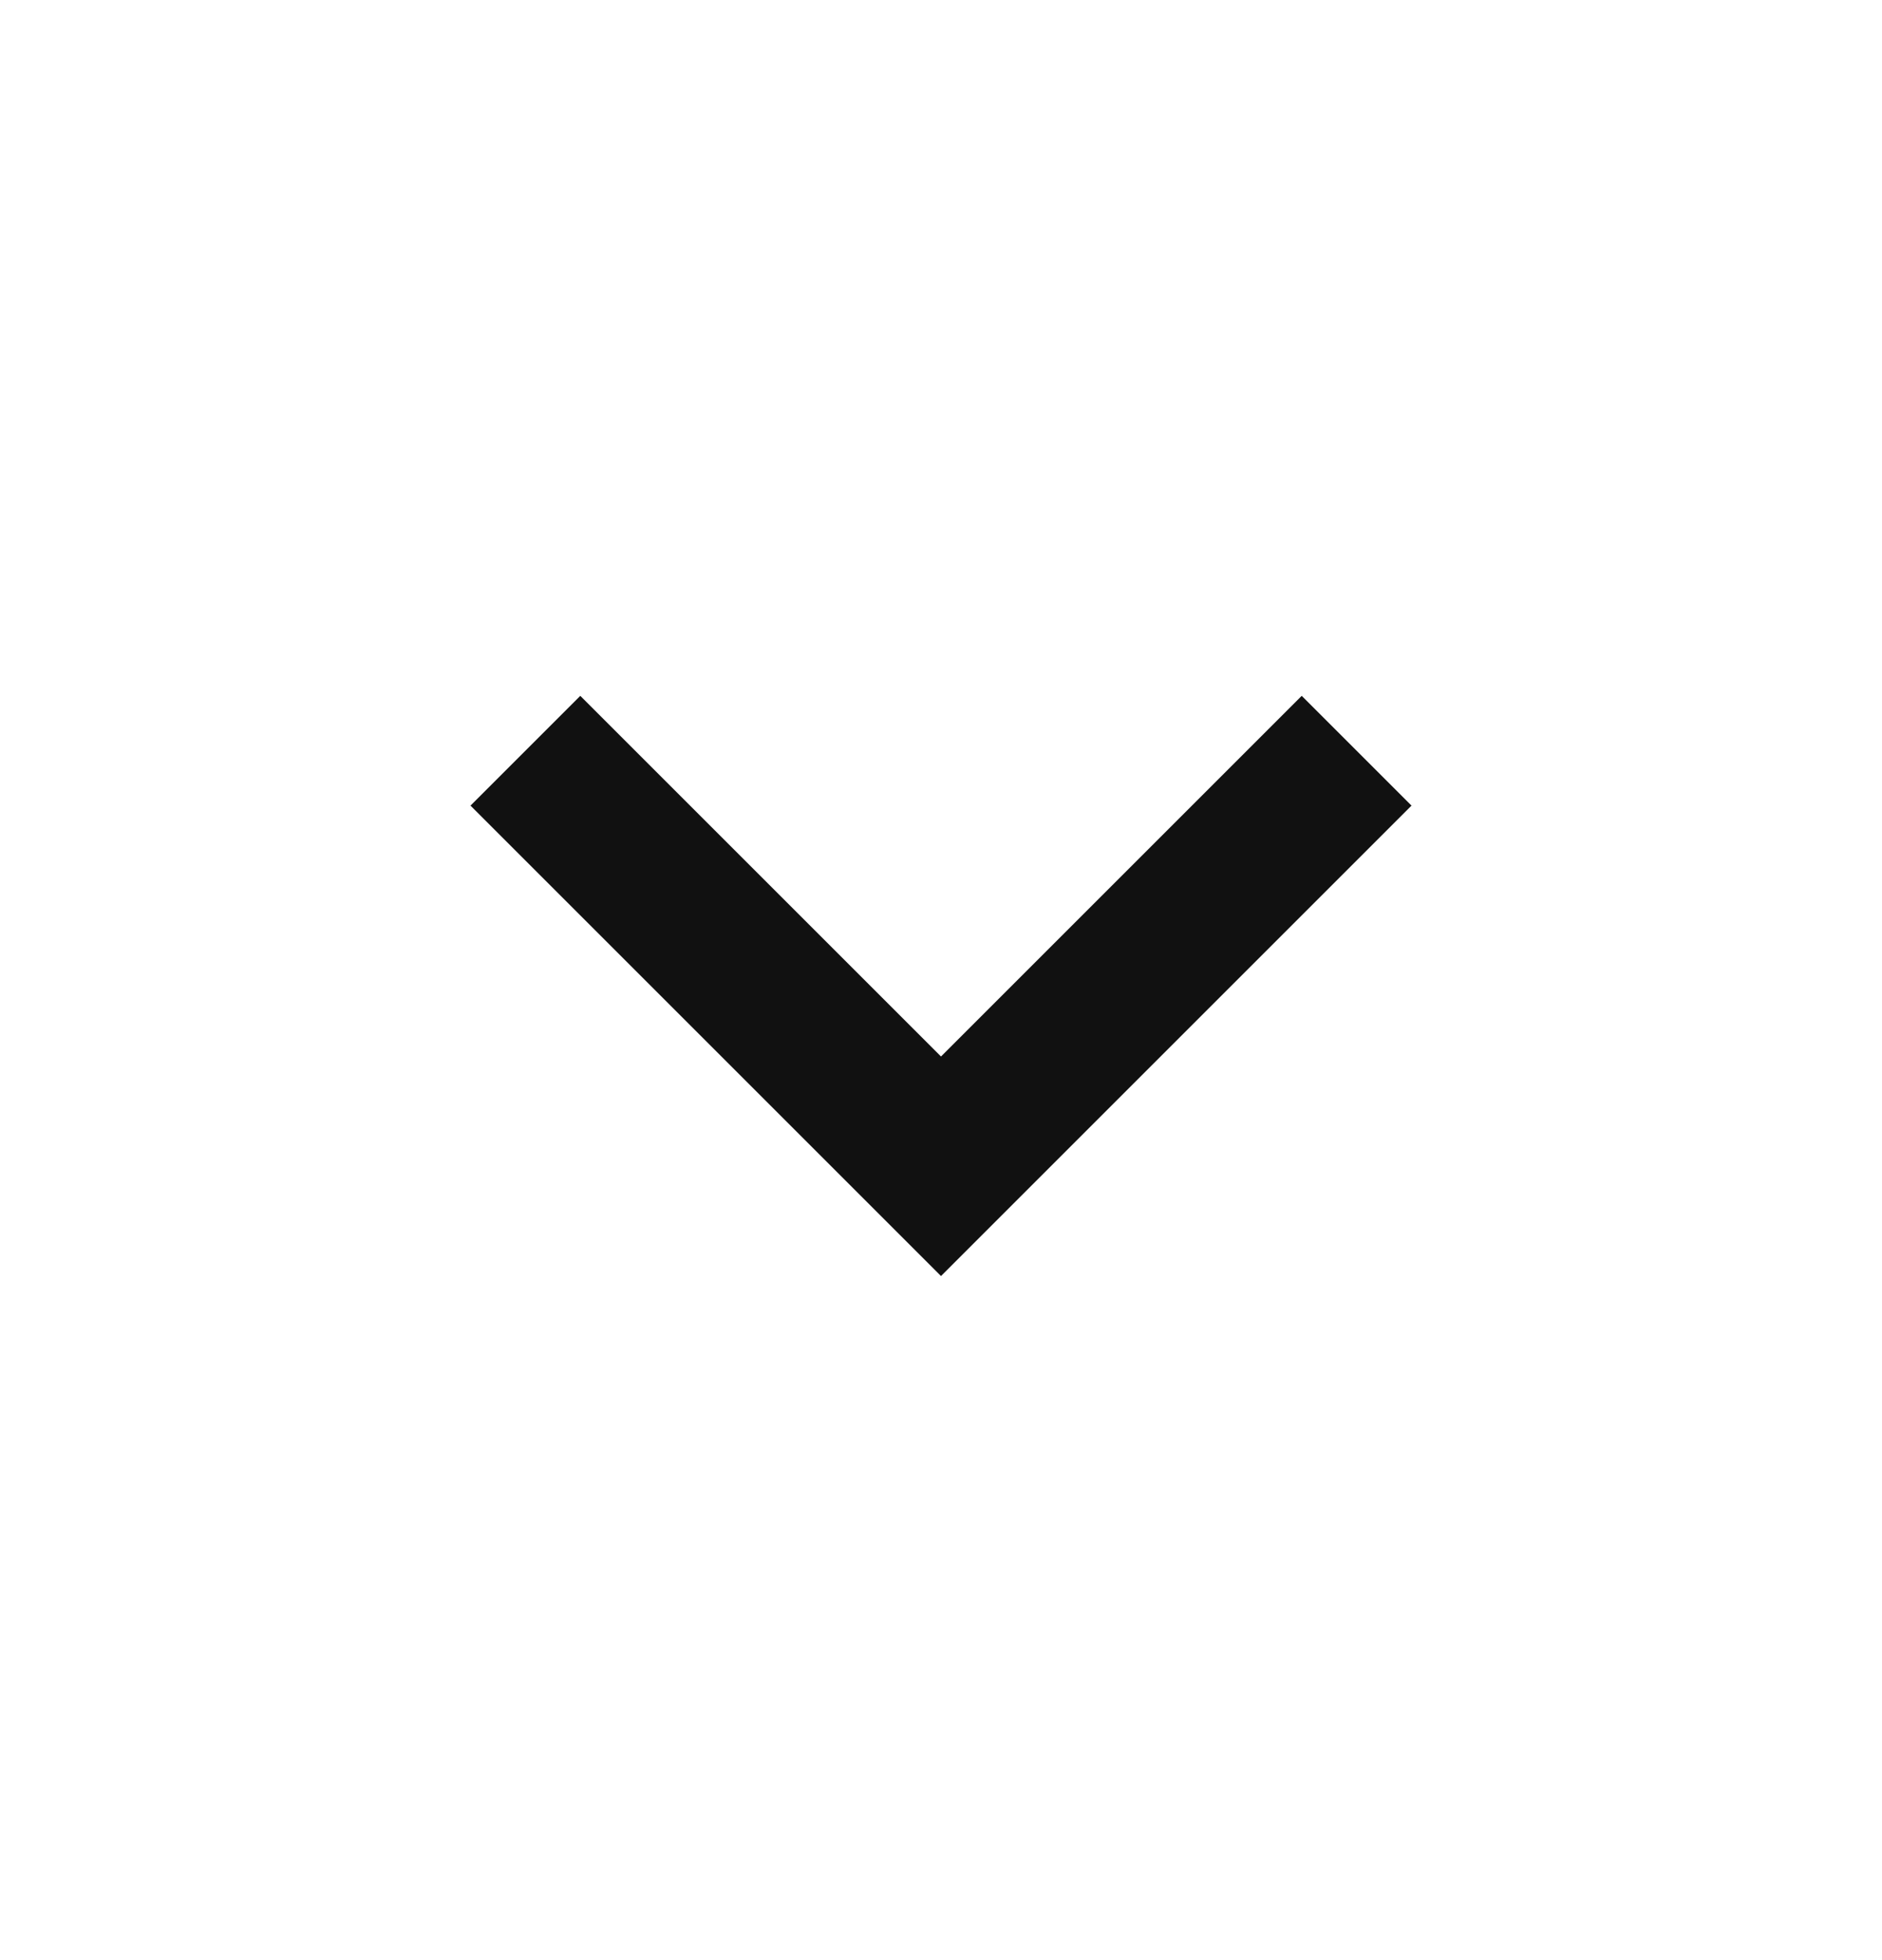 <svg width="24" height="25" viewBox="0 0 24 25" fill="none" xmlns="http://www.w3.org/2000/svg">
<g id="keyboard_arrow_down">
<mask id="mask0_2_100920" style="mask-type:alpha" maskUnits="userSpaceOnUse" x="0" y="0" width="24" height="25">
<rect id="Bounding box" y="0.875" width="24" height="24" fill="#D9D9D9"/>
</mask>
<g mask="url(#mask0_2_100920)">
<path id="keyboard_arrow_down_2" d="M12 16.275L6 10.275L7.4 8.875L12 13.475L16.6 8.875L18 10.275L12 16.275Z" fill="#111111"/>
</g>
</g>
</svg>
